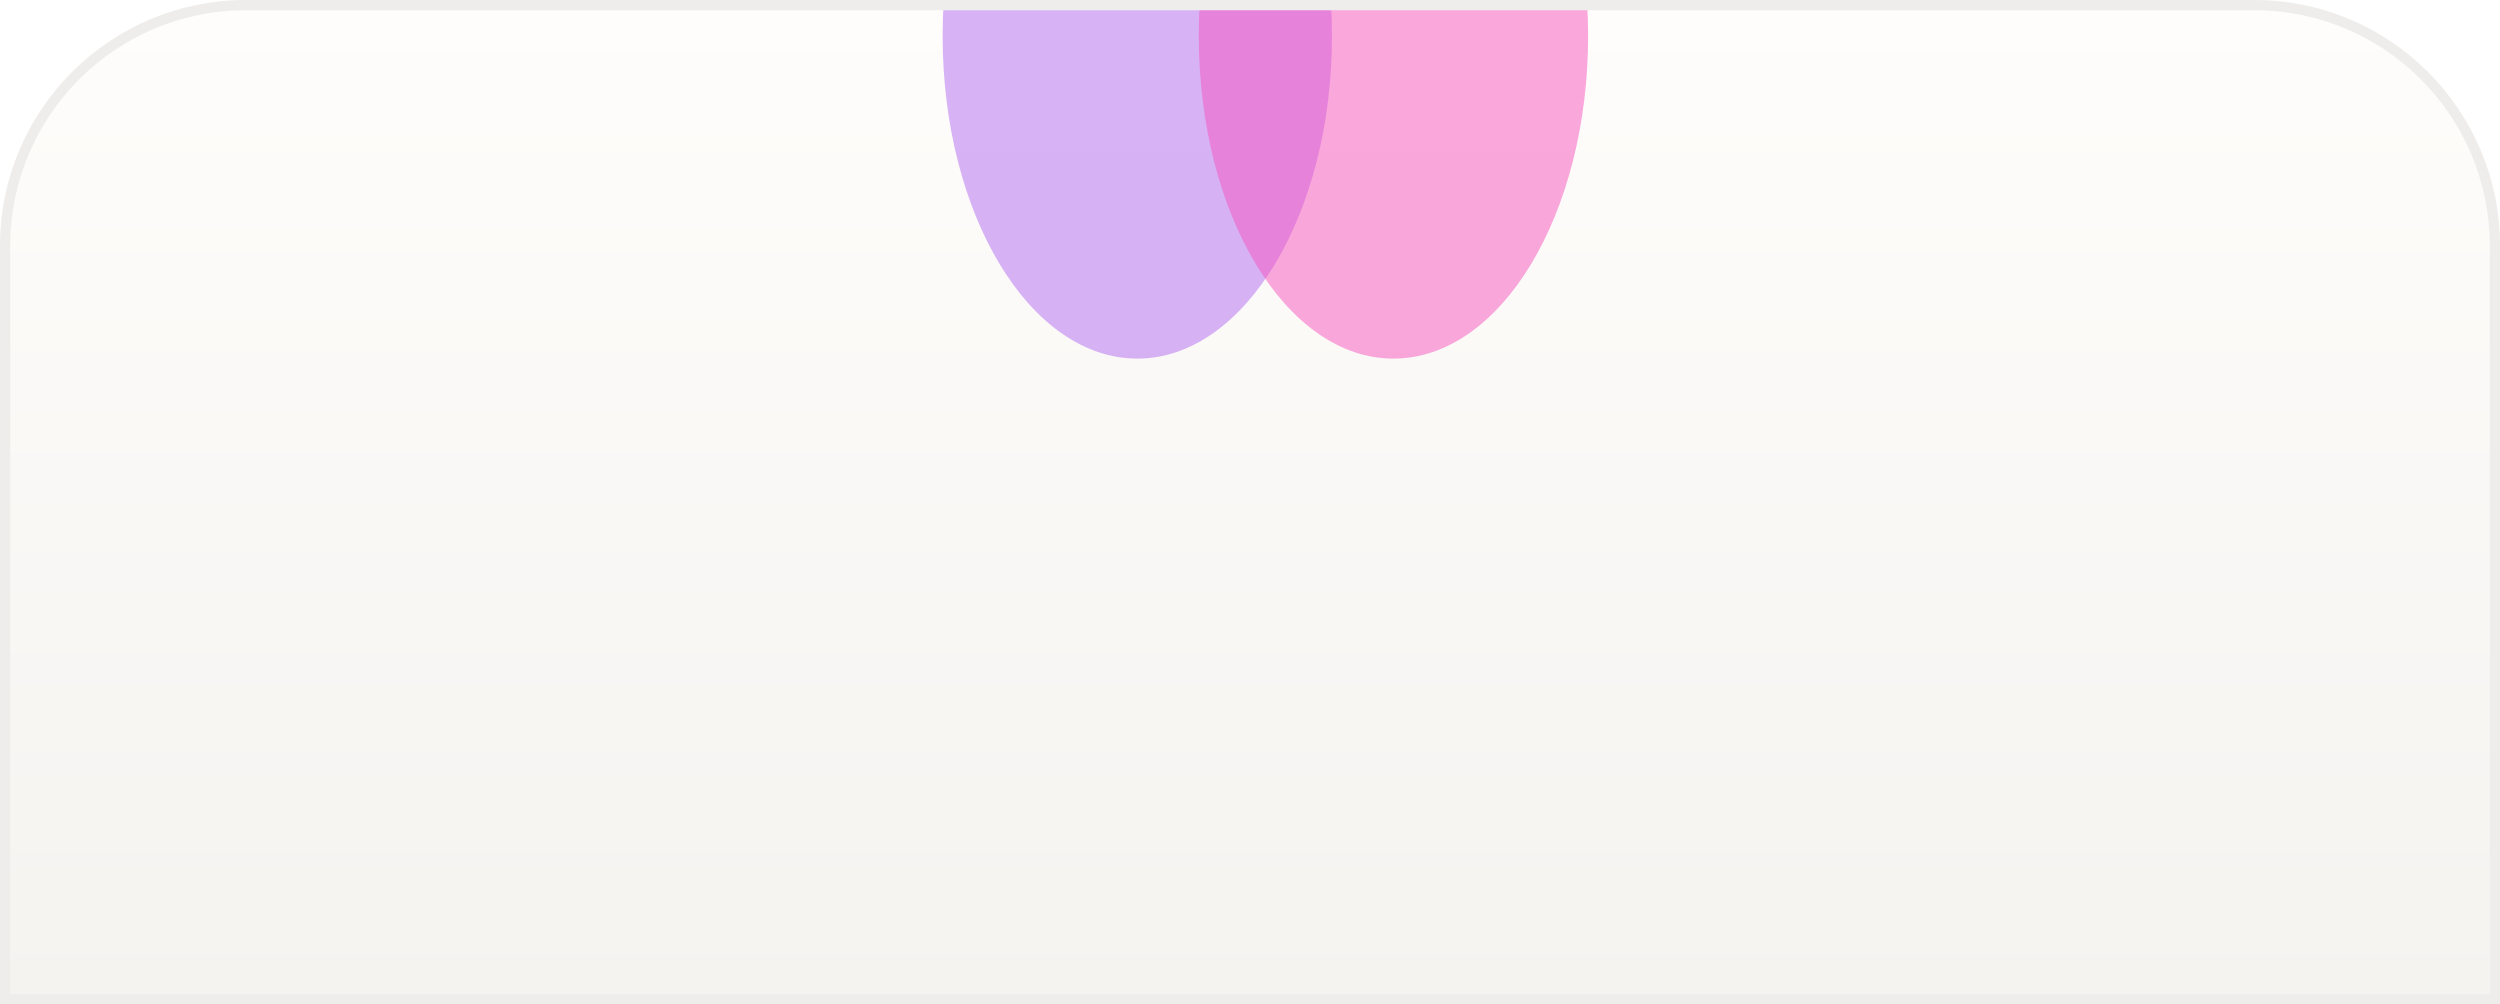 <svg width="244" height="98" viewBox="0 0 244 98" fill="none" xmlns="http://www.w3.org/2000/svg">
<g clip-path="url(#clip0_47_790)">
<path d="M0 24C0 10.745 10.745 0 24 0H220C233.255 0 244 10.745 244 24V98H0V24Z" fill="url(#paint0_linear_47_790)"/>
<g filter="url(#filter0_f_47_790)">
<ellipse cx="111" cy="3.5" rx="31.5" ry="19" transform="rotate(90 111 3.5)" fill="#B06BF3" fill-opacity="0.5"/>
</g>
<g filter="url(#filter1_f_47_790)">
<ellipse cx="136" cy="3.5" rx="31.5" ry="19" transform="rotate(90 136 3.5)" fill="#F753BE" fill-opacity="0.5"/>
</g>
</g>
<path d="M24 0.5H220C232.979 0.5 243.5 11.021 243.5 24V97.5H0.5V24C0.5 11.021 11.021 0.5 24 0.5Z" stroke="#EFEDEB"/>
<defs>
<filter id="filter0_f_47_790" x="72" y="-48" width="78" height="103" filterUnits="userSpaceOnUse" color-interpolation-filters="sRGB">
<feFlood flood-opacity="0" result="BackgroundImageFix"/>
<feBlend mode="normal" in="SourceGraphic" in2="BackgroundImageFix" result="shape"/>
<feGaussianBlur stdDeviation="10" result="effect1_foregroundBlur_47_790"/>
</filter>
<filter id="filter1_f_47_790" x="97" y="-48" width="78" height="103" filterUnits="userSpaceOnUse" color-interpolation-filters="sRGB">
<feFlood flood-opacity="0" result="BackgroundImageFix"/>
<feBlend mode="normal" in="SourceGraphic" in2="BackgroundImageFix" result="shape"/>
<feGaussianBlur stdDeviation="10" result="effect1_foregroundBlur_47_790"/>
</filter>
<linearGradient id="paint0_linear_47_790" x1="122" y1="0" x2="122" y2="98" gradientUnits="userSpaceOnUse">
<stop stop-color="#FFFDFB"/>
<stop offset="1" stop-color="#F5F3F0"/>
</linearGradient>
<clipPath id="clip0_47_790">
<path d="M0 24C0 10.745 10.745 0 24 0H220C233.255 0 244 10.745 244 24V98H0V24Z" fill="white"/>
</clipPath>
</defs>
</svg>
